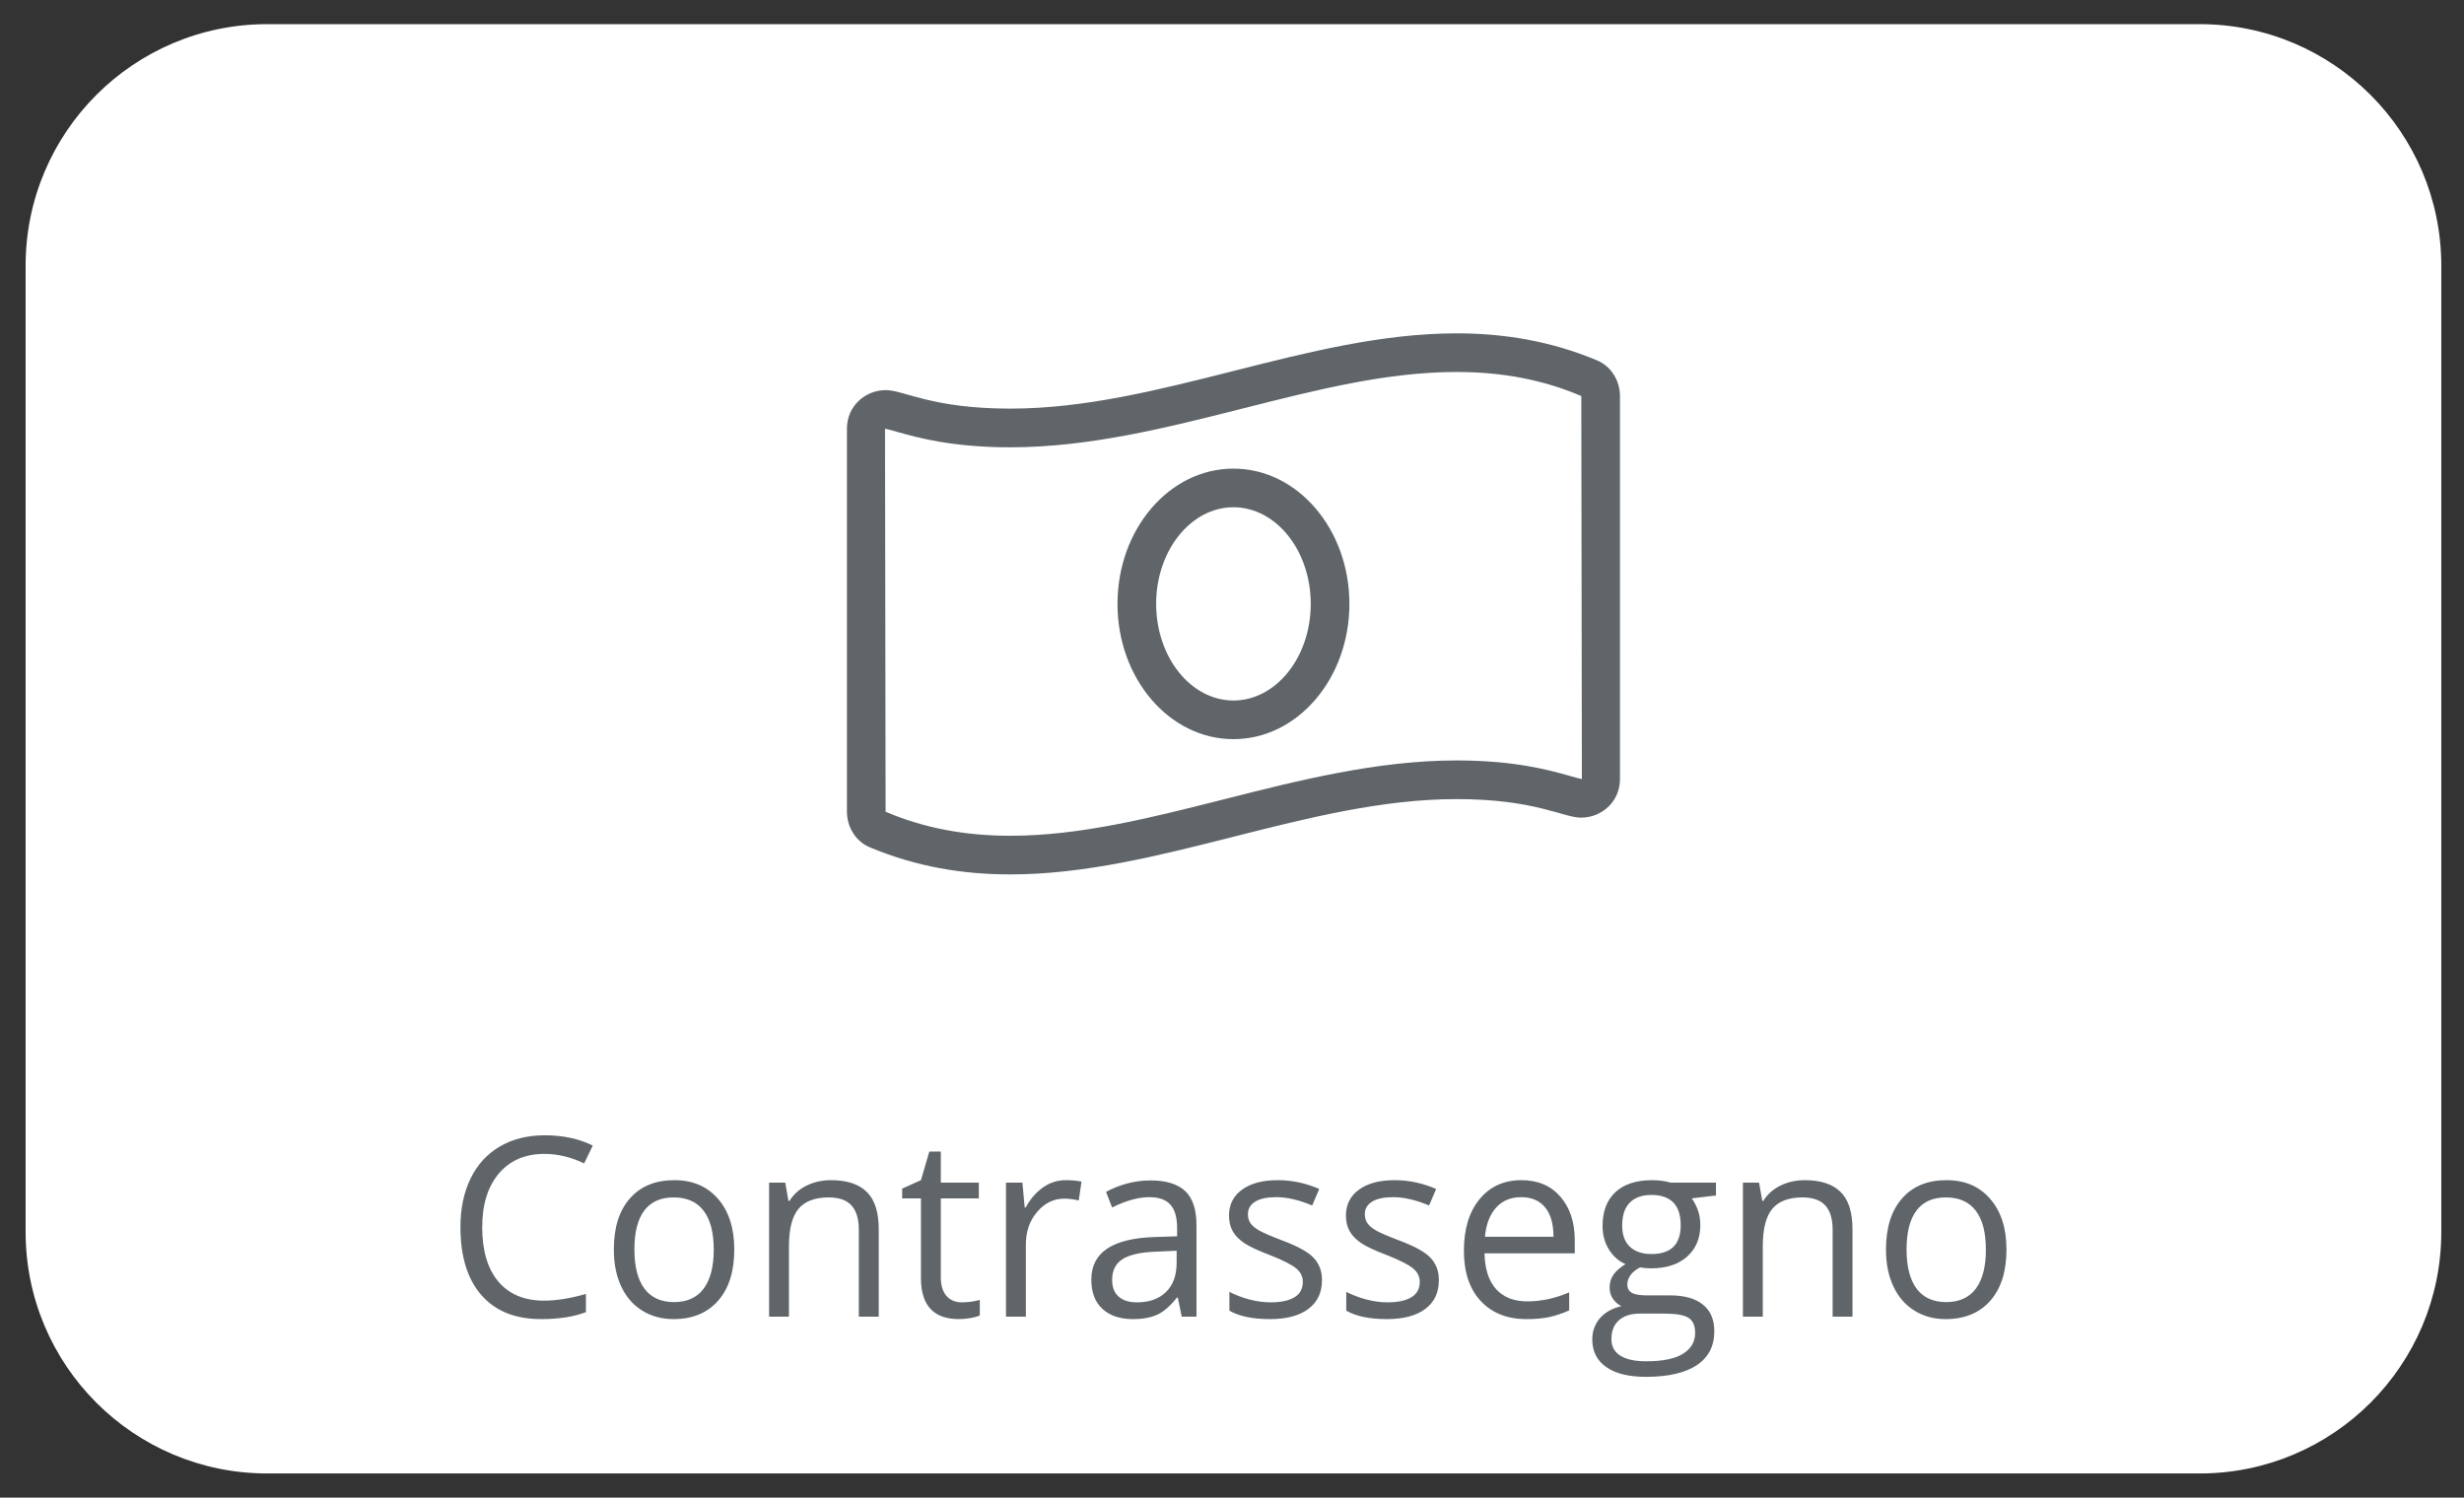 <svg width="51" height="31" viewBox="0 0 51 31" fill="none" xmlns="http://www.w3.org/2000/svg">
<rect x="0" y="0" width="51" height="31" fill="#333333" stroke="none"/>
<g clip-path="url(#clip0_42_3518)">
<path d="M45.53 0.5H5.53C2.769 0.5 0.53 2.739 0.53 5.5V25.5C0.53 28.261 2.769 30.5 5.53 30.5H45.53C48.291 30.5 50.53 28.261 50.53 25.5V5.5C50.53 2.739 48.291 0.5 45.53 0.5Z" fill="white"/>
<path fill-rule="evenodd" clip-rule="evenodd" d="M25.53 9.7C24.204 9.7 23.13 10.953 23.13 12.5C23.13 14.046 24.204 15.3 25.53 15.3C26.855 15.3 27.93 14.047 27.93 12.5C27.93 10.953 26.855 9.7 25.53 9.7ZM25.53 14.5C24.648 14.5 23.93 13.603 23.93 12.5C23.93 11.397 24.648 10.5 25.53 10.5C26.412 10.5 27.13 11.397 27.13 12.5C27.13 13.603 26.412 14.5 25.53 14.5ZM33.059 7.461C32.089 7.055 31.119 6.9 30.149 6.9C27.07 6.9 23.991 8.458 20.911 8.458C19.288 8.458 18.703 8.075 18.336 8.075C17.906 8.075 17.53 8.408 17.53 8.87V16.802C17.53 17.117 17.711 17.417 18.001 17.538C18.971 17.945 19.941 18.1 20.911 18.1C23.991 18.1 27.07 16.541 30.149 16.541C31.771 16.541 32.357 16.925 32.724 16.925C33.154 16.925 33.53 16.592 33.53 16.13V8.198C33.53 7.882 33.349 7.583 33.059 7.461ZM32.492 16.061C32.068 15.942 31.36 15.741 30.149 15.741C28.509 15.741 26.895 16.15 25.334 16.545C23.8 16.933 22.351 17.3 20.911 17.3C19.962 17.3 19.111 17.137 18.33 16.802L18.318 8.874C18.357 8.879 18.474 8.912 18.568 8.939C18.991 9.058 19.7 9.259 20.911 9.259C22.55 9.259 24.165 8.85 25.726 8.455C27.26 8.066 28.709 7.7 30.149 7.7C31.098 7.7 31.949 7.863 32.73 8.198L32.742 16.126C32.703 16.121 32.586 16.088 32.492 16.061Z" fill="#606569"/>
<path d="M11.268 23.885C10.871 23.885 10.556 24.02 10.326 24.291C10.096 24.562 9.981 24.933 9.981 25.404C9.981 25.888 10.092 26.262 10.314 26.527C10.536 26.791 10.852 26.923 11.264 26.923C11.516 26.923 11.804 26.876 12.128 26.784V27.161C11.877 27.257 11.567 27.305 11.199 27.305C10.666 27.305 10.254 27.14 9.965 26.809C9.675 26.478 9.53 26.008 9.53 25.399C9.53 25.017 9.6 24.683 9.739 24.396C9.879 24.109 10.08 23.888 10.344 23.733C10.607 23.578 10.917 23.5 11.273 23.5C11.653 23.5 11.985 23.571 12.269 23.713L12.091 24.082C11.817 23.951 11.543 23.885 11.268 23.885ZM15.198 25.865C15.198 26.317 15.087 26.67 14.864 26.924C14.641 27.178 14.333 27.305 13.941 27.305C13.698 27.305 13.482 27.247 13.294 27.13C13.106 27.014 12.961 26.847 12.858 26.629C12.756 26.411 12.705 26.157 12.705 25.865C12.705 25.412 12.815 25.06 13.037 24.808C13.258 24.555 13.565 24.429 13.958 24.429C14.338 24.429 14.639 24.558 14.863 24.817C15.087 25.075 15.198 25.424 15.198 25.865ZM13.131 25.865C13.131 26.219 13.2 26.489 13.339 26.675C13.477 26.86 13.681 26.953 13.95 26.953C14.22 26.953 14.424 26.861 14.563 26.676C14.703 26.491 14.773 26.221 14.773 25.865C14.773 25.512 14.703 25.244 14.563 25.061C14.424 24.878 14.218 24.786 13.945 24.786C13.676 24.786 13.473 24.876 13.336 25.057C13.199 25.238 13.131 25.507 13.131 25.865ZM17.776 27.254V25.459C17.776 25.233 17.726 25.065 17.625 24.953C17.525 24.842 17.367 24.786 17.152 24.786C16.868 24.786 16.66 24.865 16.528 25.021C16.396 25.178 16.33 25.438 16.33 25.799V27.254H15.919V24.48H16.253L16.32 24.86H16.34C16.424 24.723 16.542 24.617 16.694 24.542C16.846 24.467 17.015 24.429 17.202 24.429C17.529 24.429 17.775 24.51 17.94 24.671C18.105 24.832 18.188 25.09 18.188 25.444V27.254H17.776ZM19.909 26.958C19.981 26.958 20.051 26.953 20.119 26.942C20.187 26.931 20.24 26.919 20.28 26.908V27.229C20.235 27.251 20.17 27.269 20.083 27.284C19.997 27.298 19.919 27.305 19.849 27.305C19.324 27.305 19.062 27.022 19.062 26.457V24.806H18.673V24.604L19.062 24.429L19.235 23.837H19.473V24.48H20.26V24.806H19.473V26.439C19.473 26.606 19.512 26.735 19.589 26.824C19.667 26.913 19.773 26.958 19.909 26.958ZM22.061 24.429C22.181 24.429 22.289 24.439 22.385 24.459L22.328 24.849C22.216 24.824 22.117 24.811 22.031 24.811C21.811 24.811 21.623 24.902 21.468 25.085C21.311 25.267 21.233 25.494 21.233 25.766V27.254H20.822V24.48H21.162L21.209 24.994H21.229C21.329 24.813 21.451 24.674 21.593 24.576C21.735 24.478 21.89 24.429 22.061 24.429ZM24.46 27.254L24.378 26.86H24.359C24.223 27.033 24.088 27.151 23.954 27.213C23.819 27.274 23.651 27.305 23.45 27.305C23.181 27.305 22.97 27.234 22.817 27.092C22.664 26.951 22.588 26.749 22.588 26.487C22.588 25.927 23.026 25.633 23.903 25.606L24.364 25.591V25.419C24.364 25.201 24.318 25.041 24.226 24.937C24.135 24.833 23.988 24.781 23.787 24.781C23.561 24.781 23.305 24.852 23.019 24.994L22.893 24.672C23.026 24.598 23.173 24.54 23.332 24.497C23.491 24.455 23.651 24.434 23.811 24.434C24.135 24.434 24.375 24.508 24.531 24.654C24.687 24.801 24.765 25.037 24.765 25.361V27.254H24.46ZM23.532 26.958C23.788 26.958 23.988 26.887 24.135 26.743C24.281 26.6 24.354 26.399 24.354 26.14V25.89L23.943 25.908C23.616 25.919 23.38 25.971 23.236 26.063C23.091 26.155 23.019 26.298 23.019 26.492C23.019 26.644 23.064 26.76 23.154 26.839C23.244 26.919 23.37 26.958 23.532 26.958ZM27.363 26.497C27.363 26.756 27.268 26.955 27.08 27.095C26.892 27.235 26.628 27.305 26.288 27.305C25.928 27.305 25.647 27.247 25.446 27.13V26.741C25.576 26.808 25.716 26.861 25.866 26.9C26.015 26.939 26.159 26.958 26.298 26.958C26.512 26.958 26.677 26.923 26.793 26.853C26.909 26.783 26.966 26.676 26.966 26.533C26.966 26.425 26.921 26.332 26.829 26.256C26.737 26.179 26.559 26.088 26.293 25.983C26.04 25.887 25.861 25.803 25.754 25.732C25.648 25.66 25.568 25.578 25.516 25.487C25.464 25.396 25.438 25.287 25.438 25.161C25.438 24.935 25.528 24.756 25.708 24.625C25.888 24.494 26.135 24.429 26.449 24.429C26.741 24.429 27.027 24.49 27.306 24.611L27.16 24.953C26.887 24.838 26.64 24.781 26.419 24.781C26.224 24.781 26.077 24.812 25.978 24.875C25.879 24.937 25.83 25.023 25.83 25.133C25.83 25.207 25.848 25.27 25.885 25.323C25.922 25.375 25.982 25.425 26.065 25.472C26.148 25.519 26.306 25.588 26.54 25.677C26.862 25.797 27.08 25.918 27.193 26.039C27.306 26.161 27.363 26.314 27.363 26.497ZM29.782 26.497C29.782 26.756 29.688 26.955 29.5 27.095C29.311 27.235 29.047 27.305 28.707 27.305C28.347 27.305 28.067 27.247 27.865 27.13V26.741C27.996 26.808 28.136 26.861 28.285 26.9C28.434 26.939 28.578 26.958 28.717 26.958C28.932 26.958 29.097 26.923 29.212 26.853C29.328 26.783 29.386 26.676 29.386 26.533C29.386 26.425 29.34 26.332 29.248 26.256C29.157 26.179 28.978 26.088 28.712 25.983C28.46 25.887 28.28 25.803 28.174 25.732C28.067 25.66 27.988 25.578 27.936 25.487C27.884 25.396 27.858 25.287 27.858 25.161C27.858 24.935 27.948 24.756 28.128 24.625C28.308 24.494 28.555 24.429 28.868 24.429C29.16 24.429 29.446 24.49 29.725 24.611L29.579 24.953C29.306 24.838 29.06 24.781 28.838 24.781C28.644 24.781 28.497 24.812 28.398 24.875C28.299 24.937 28.249 25.023 28.249 25.133C28.249 25.207 28.268 25.27 28.305 25.323C28.342 25.375 28.402 25.425 28.484 25.472C28.567 25.519 28.725 25.588 28.96 25.677C29.282 25.797 29.499 25.918 29.612 26.039C29.726 26.161 29.782 26.314 29.782 26.497ZM31.597 27.305C31.196 27.305 30.88 27.18 30.648 26.93C30.416 26.681 30.3 26.334 30.3 25.89C30.3 25.443 30.407 25.087 30.623 24.824C30.838 24.561 31.128 24.429 31.491 24.429C31.831 24.429 32.1 24.544 32.298 24.772C32.496 25.001 32.595 25.302 32.595 25.677V25.943H30.726C30.734 26.269 30.814 26.516 30.967 26.685C31.12 26.854 31.335 26.938 31.612 26.938C31.904 26.938 32.193 26.875 32.479 26.751V27.125C32.334 27.189 32.196 27.235 32.066 27.263C31.937 27.291 31.78 27.305 31.597 27.305ZM31.486 24.781C31.268 24.781 31.094 24.854 30.965 24.999C30.835 25.144 30.759 25.345 30.735 25.601H32.154C32.154 25.336 32.097 25.133 31.981 24.992C31.866 24.852 31.7 24.781 31.486 24.781ZM33.559 27.036C33.491 27.004 33.433 26.954 33.386 26.887C33.339 26.82 33.316 26.741 33.316 26.652C33.316 26.551 33.342 26.462 33.395 26.386C33.448 26.31 33.531 26.237 33.645 26.166C33.505 26.107 33.391 26.006 33.302 25.865C33.214 25.723 33.17 25.561 33.17 25.378C33.17 25.075 33.259 24.84 33.437 24.676C33.615 24.511 33.868 24.429 34.195 24.429C34.337 24.429 34.465 24.446 34.579 24.48H35.517V24.746L35.015 24.806C35.061 24.865 35.102 24.943 35.139 25.038C35.175 25.133 35.193 25.241 35.193 25.361C35.193 25.633 35.102 25.849 34.92 26.011C34.739 26.173 34.49 26.254 34.173 26.254C34.092 26.254 34.016 26.248 33.945 26.234C33.77 26.329 33.682 26.448 33.682 26.591C33.682 26.667 33.713 26.723 33.774 26.759C33.835 26.796 33.94 26.814 34.089 26.814H34.569C34.863 26.814 35.089 26.877 35.246 27.004C35.404 27.13 35.483 27.314 35.483 27.556C35.483 27.863 35.362 28.097 35.121 28.258C34.88 28.419 34.528 28.5 34.066 28.5C33.711 28.5 33.438 28.433 33.245 28.297C33.053 28.162 32.957 27.972 32.957 27.725C32.957 27.556 33.01 27.41 33.115 27.287C33.221 27.164 33.37 27.081 33.561 27.037L33.559 27.036ZM33.353 27.72C33.353 27.87 33.415 27.984 33.539 28.062C33.663 28.14 33.84 28.178 34.071 28.178C34.416 28.178 34.672 28.126 34.838 28.02C35.004 27.915 35.086 27.772 35.086 27.591C35.086 27.441 35.041 27.337 34.95 27.279C34.859 27.22 34.689 27.191 34.438 27.191H33.945C33.758 27.191 33.613 27.237 33.509 27.328C33.405 27.419 33.353 27.55 33.353 27.72ZM33.576 25.368C33.576 25.562 33.63 25.709 33.737 25.809C33.844 25.908 33.993 25.958 34.185 25.958C34.586 25.958 34.787 25.759 34.787 25.361C34.787 24.944 34.584 24.735 34.178 24.735C33.984 24.735 33.836 24.789 33.732 24.895C33.628 25.001 33.576 25.159 33.576 25.368ZM37.932 27.254V25.459C37.932 25.233 37.882 25.065 37.781 24.953C37.68 24.842 37.522 24.786 37.308 24.786C37.024 24.786 36.816 24.865 36.684 25.021C36.552 25.178 36.486 25.438 36.486 25.799V27.254H36.075V24.48H36.409L36.476 24.86H36.495C36.58 24.723 36.698 24.617 36.85 24.542C37.002 24.467 37.171 24.429 37.357 24.429C37.684 24.429 37.93 24.51 38.095 24.671C38.26 24.832 38.343 25.09 38.343 25.444V27.254H37.932ZM41.53 25.865C41.53 26.317 41.419 26.67 41.196 26.924C40.973 27.178 40.665 27.305 40.272 27.305C40.029 27.305 39.814 27.247 39.626 27.13C39.438 27.014 39.292 26.847 39.19 26.629C39.087 26.411 39.036 26.157 39.036 25.865C39.036 25.412 39.147 25.06 39.368 24.808C39.589 24.555 39.896 24.429 40.289 24.429C40.669 24.429 40.971 24.558 41.194 24.817C41.418 25.075 41.53 25.424 41.53 25.865ZM39.462 25.865C39.462 26.219 39.532 26.489 39.67 26.675C39.809 26.86 40.013 26.953 40.282 26.953C40.551 26.953 40.755 26.861 40.895 26.676C41.034 26.491 41.104 26.221 41.104 25.865C41.104 25.512 41.034 25.244 40.895 25.061C40.755 24.878 40.549 24.786 40.277 24.786C40.008 24.786 39.805 24.876 39.668 25.057C39.531 25.238 39.462 25.507 39.462 25.865Z" fill="#606569"/>
</g>
<defs>
<clipPath id="clip0_42_3518">
<rect width="50" height="30" fill="white" transform="translate(0.53 0.5)"/>
</clipPath>
</defs>
</svg>
